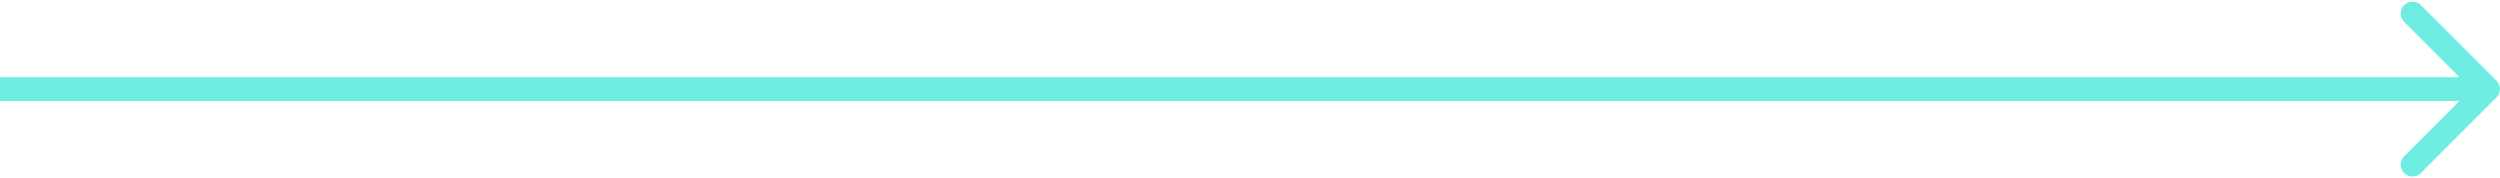 <?xml version="1.0" encoding="UTF-8"?> <svg xmlns="http://www.w3.org/2000/svg" width="421" height="30" viewBox="0 0 421 30" fill="none"> <path d="M420.414 16.414C421.195 15.633 421.195 14.367 420.414 13.586L407.686 0.858C406.905 0.077 405.639 0.077 404.858 0.858C404.077 1.639 404.077 2.905 404.858 3.686L416.172 15L404.858 26.314C404.077 27.095 404.077 28.361 404.858 29.142C405.639 29.923 406.905 29.923 407.686 29.142L420.414 16.414ZM0 17H419V13H0L0 17Z" fill="#6FEDE2"></path> </svg> 